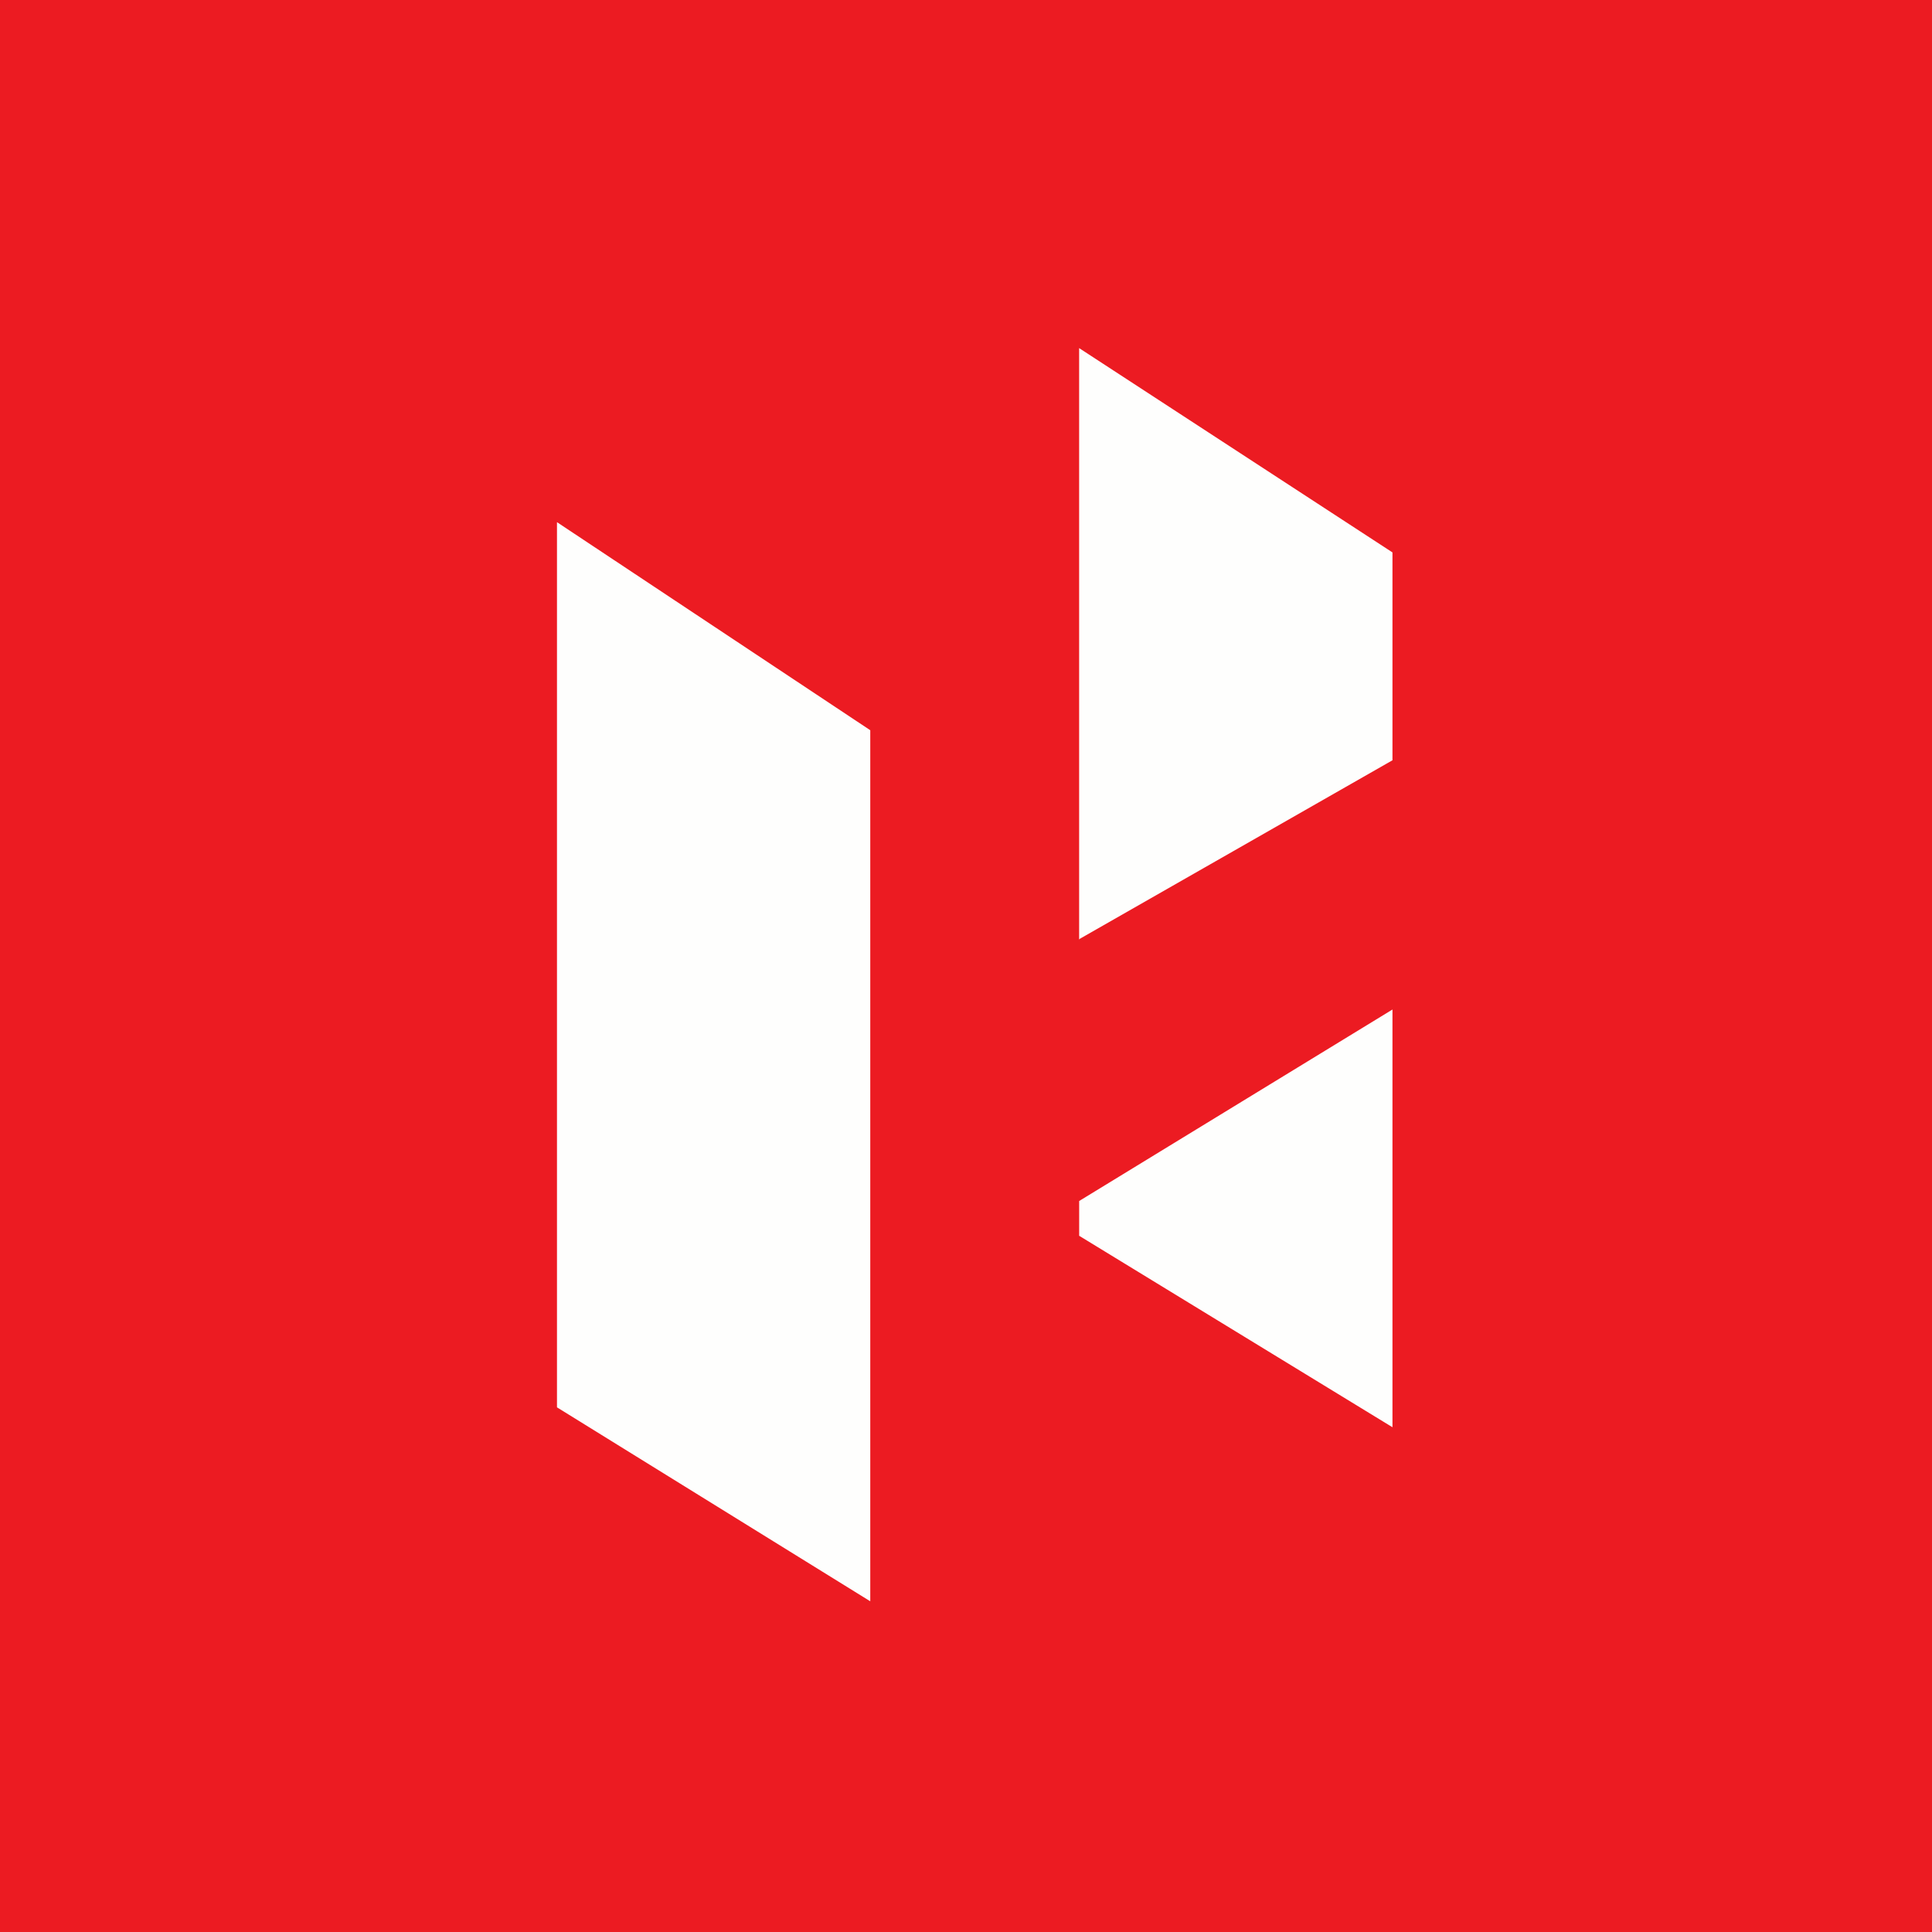 <?xml version="1.0" encoding="UTF-8"?>
<!-- generated by Finnhub -->
<svg viewBox="0 0 55.5 55.5" xmlns="http://www.w3.org/2000/svg">
<path d="M 0,0 H 55.5 V 55.5 H 0 Z" fill="rgb(236, 27, 34)"/>
<path d="M 30.991,26.985 L 40.001,21.84 V 15.869 L 31,10 V 27 Z M 16,40.428 L 25,46 V 20.977 L 16,15 V 40.428 Z M 31.001,35.501 V 34.501 L 40.001,29 V 41 L 31.001,35.5 Z" fill="rgb(254, 254, 253)"/>
</svg>
